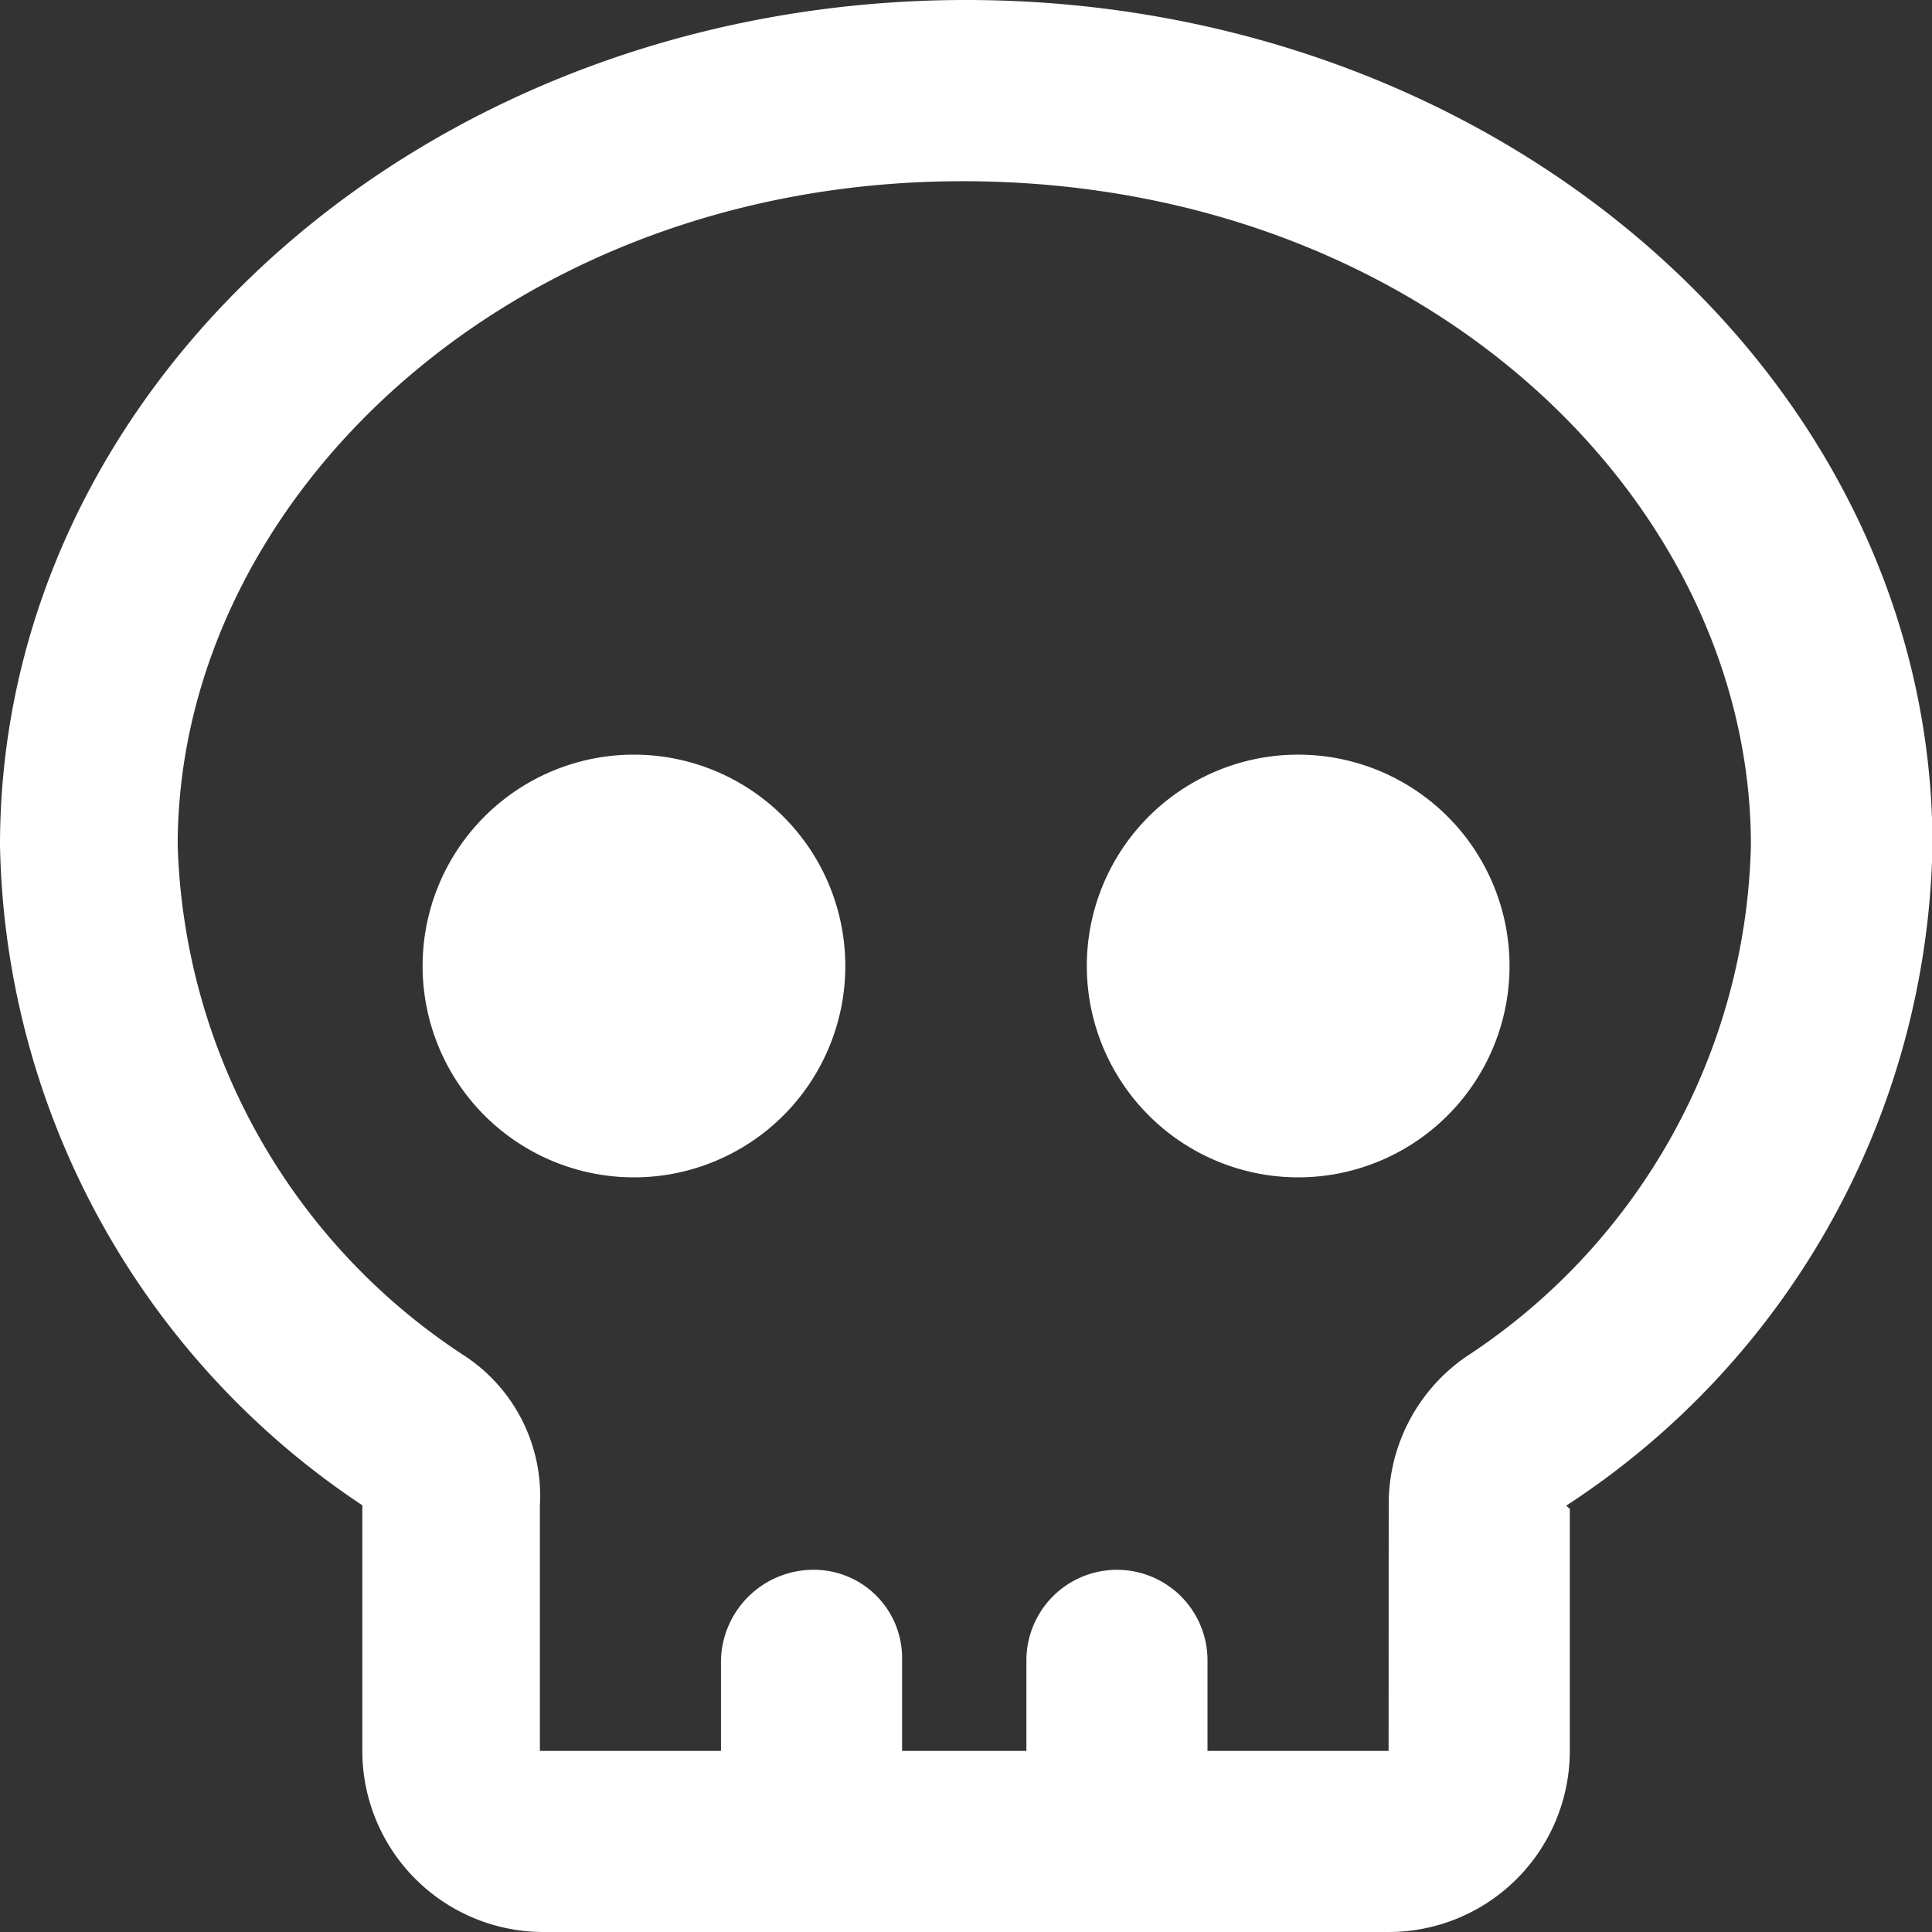 <svg xmlns="http://www.w3.org/2000/svg" width="15.896" height="15.896" viewBox="0 0 15.896 15.896">
  <rect x="0" y="0" width="15.896" height="15.896" fill="#333333" stroke="none"/>
  <path id="skull" d="M6.955,7.948A1.739,1.739,0,1,1,5.216,6.209,1.74,1.74,0,0,1,6.955,7.948Zm1.987,0A1.739,1.739,0,1,1,10.68,9.687,1.74,1.74,0,0,1,8.942,7.948Zm3.946,4.437c0,.012.028.022.028.034v1.987a1.491,1.491,0,0,1-1.49,1.49H4.471a1.491,1.491,0,0,1-1.49-1.49V12.419c0-.012,0-.022,0-.034A6.666,6.666,0,0,1,0,6.955C0,3.114,3.558,0,7.948,0S15.9,3.114,15.9,6.955a6.626,6.626,0,0,1-3.009,5.43Zm-1.462.006a1.473,1.473,0,0,1,.633-1.226,5.17,5.17,0,0,0,2.347-4.21c0-2.838-2.7-5.464-6.486-5.464-3.732,0-6.458,2.627-6.458,5.464a5.2,5.2,0,0,0,2.375,4.21,1.38,1.38,0,0,1,.605,1.226v2.015h1.49v-.745a.762.762,0,0,1,.745-.745.726.726,0,0,1,.745.745v.745H8.445v-.745a.745.745,0,0,1,1.49,0v.745h1.49Z" fill="#fff"/>
</svg>
